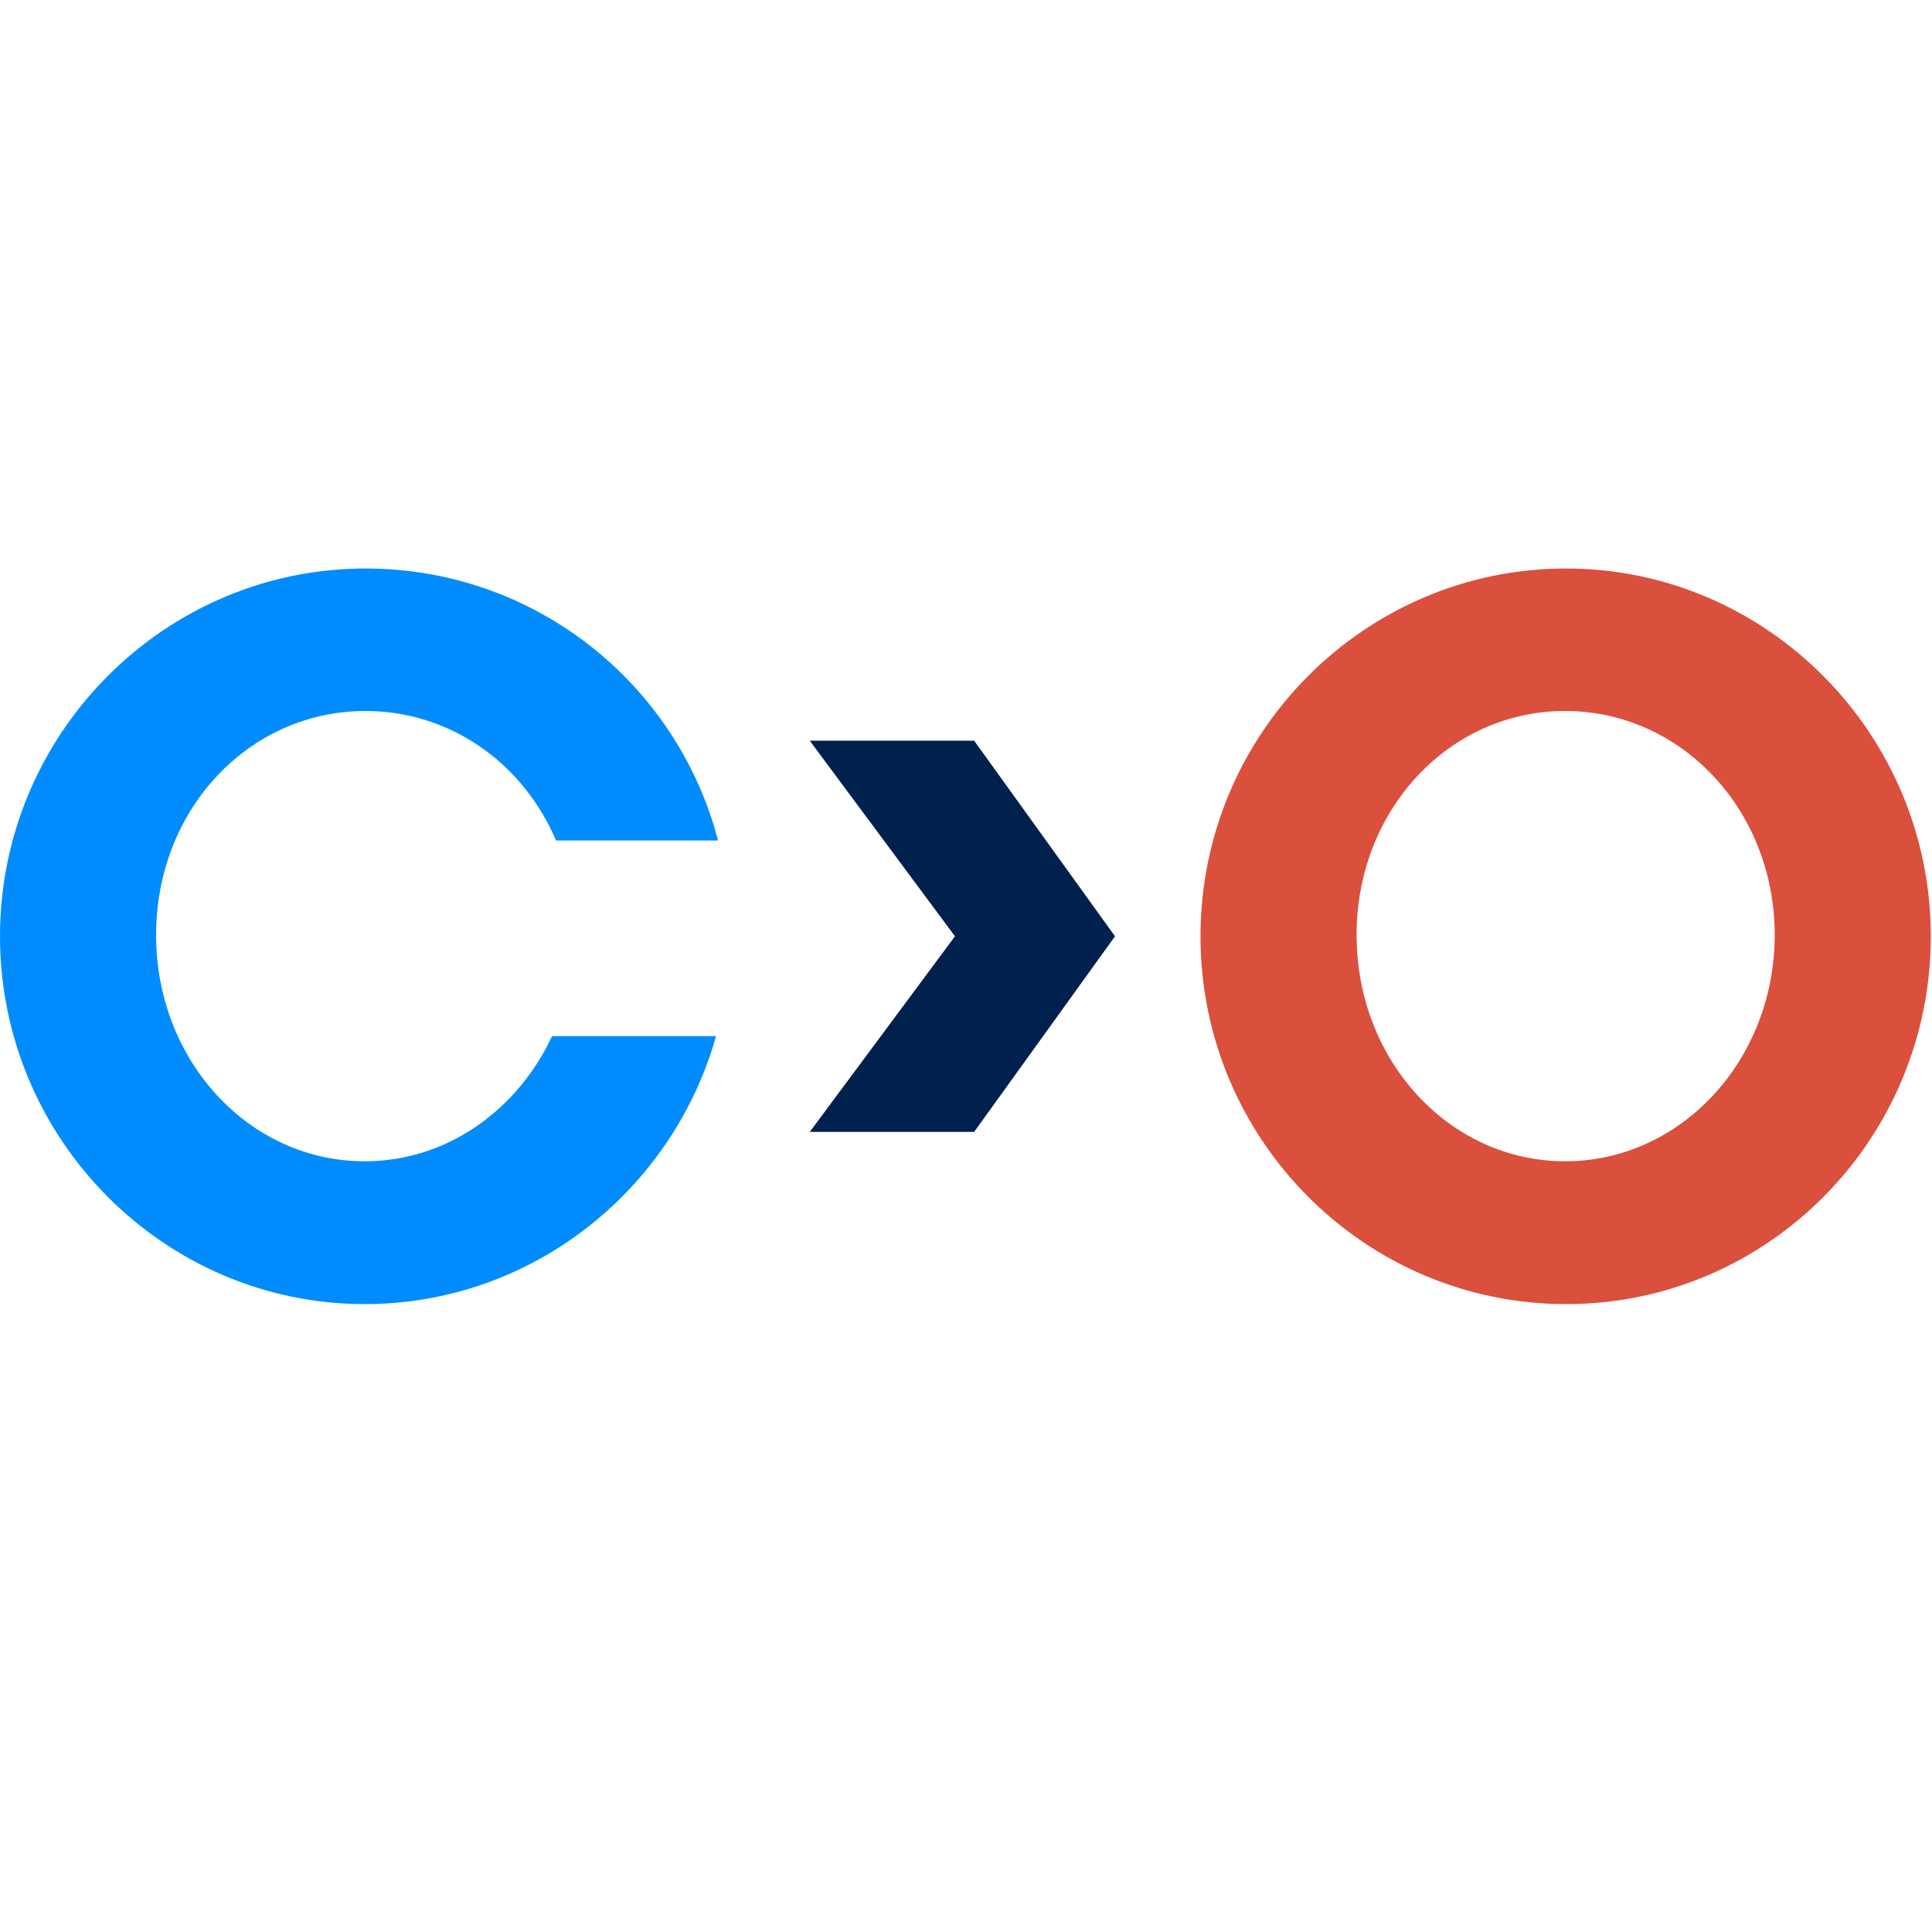 <svg width="24" height="24" viewBox="0 0 24 24" fill="none" xmlns="http://www.w3.org/2000/svg">
<path d="M19.455 7.062C16.954 7.062 14.913 9.11 14.913 11.631C14.913 14.152 16.95 16.2 19.455 16.2C21.959 16.2 23.985 14.152 23.985 11.631C23.985 9.11 21.943 7.062 19.455 7.062ZM19.443 14.426C18.004 14.426 16.852 13.174 16.852 11.615C16.852 10.056 18.004 8.832 19.443 8.832C20.881 8.832 22.046 10.06 22.046 11.615C22.046 13.169 20.881 14.426 19.443 14.426Z" fill="#DB4F3D"/>
<path d="M10.059 14.061H12.101L13.851 11.631L12.101 9.201H10.059L11.863 11.631L10.059 14.061Z" fill="#00204D"/>
<path d="M4.53 16.2C6.608 16.2 8.358 14.782 8.895 12.871H6.858C6.432 13.783 5.559 14.426 4.53 14.426C3.091 14.426 1.939 13.174 1.939 11.615C1.939 10.056 3.091 8.832 4.542 8.832C5.579 8.832 6.493 9.467 6.907 10.441H8.92C8.407 8.48 6.633 7.062 4.542 7.062C2.041 7.062 0 9.114 0 11.631C0 14.148 2.037 16.2 4.53 16.2Z" fill="#008CFF"/>
</svg>
